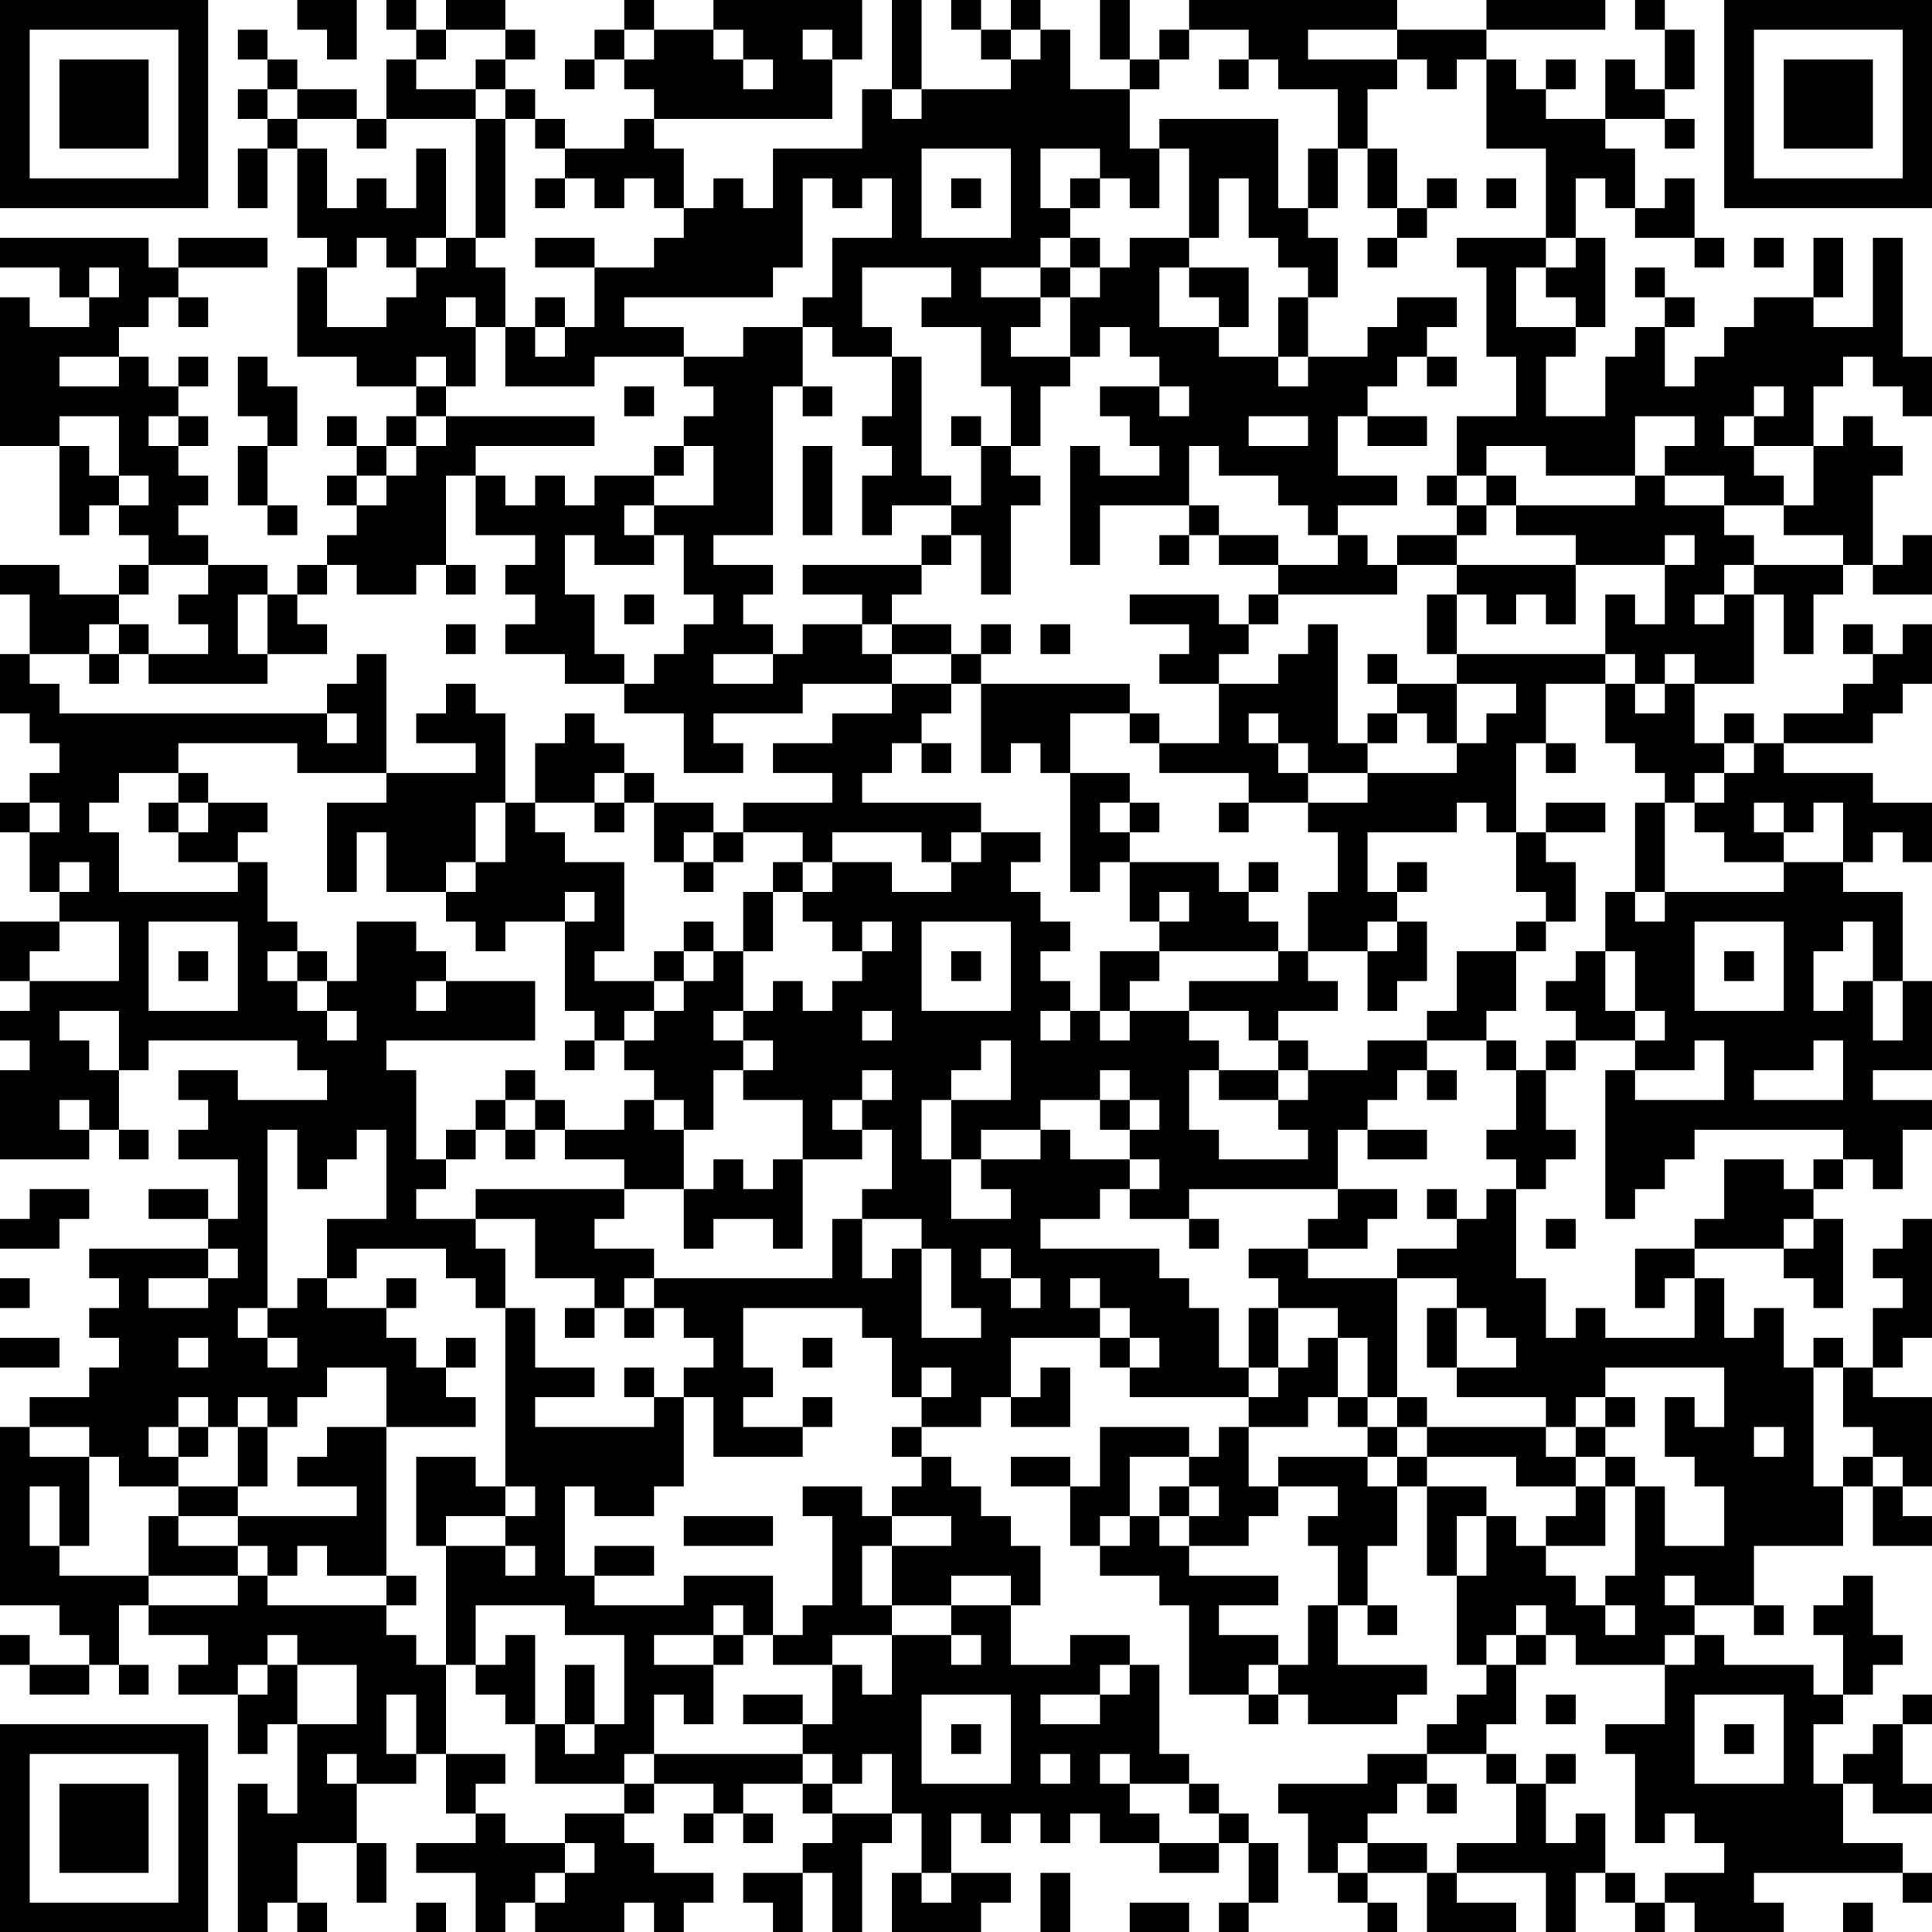 <?xml version="1.0" encoding="UTF-8"?>
<svg xmlns="http://www.w3.org/2000/svg" version="1.1" width="160" height="160" viewBox="0 0 160 160"><rect x="0" y="0" width="160" height="160" fill="#ffffff"/><g transform="scale(2.462)"><g transform="translate(0,0)"><path fill-rule="evenodd" d="M10 0L10 1L11 1L11 2L12 2L12 0ZM13 0L13 1L14 1L14 2L13 2L13 4L12 4L12 3L10 3L10 2L9 2L9 1L8 1L8 2L9 2L9 3L8 3L8 4L9 4L9 5L8 5L8 7L9 7L9 5L10 5L10 8L11 8L11 9L10 9L10 12L12 12L12 13L14 13L14 14L13 14L13 15L12 15L12 14L11 14L11 15L12 15L12 16L11 16L11 17L12 17L12 18L11 18L11 19L10 19L10 20L9 20L9 19L7 19L7 18L6 18L6 17L7 17L7 16L6 16L6 15L7 15L7 14L6 14L6 13L7 13L7 12L6 12L6 13L5 13L5 12L4 12L4 11L5 11L5 10L6 10L6 11L7 11L7 10L6 10L6 9L9 9L9 8L6 8L6 9L5 9L5 8L0 8L0 9L2 9L2 10L3 10L3 11L1 11L1 10L0 10L0 15L2 15L2 18L3 18L3 17L4 17L4 18L5 18L5 19L4 19L4 20L2 20L2 19L0 19L0 20L1 20L1 22L0 22L0 24L1 24L1 25L2 25L2 26L1 26L1 27L0 27L0 28L1 28L1 30L2 30L2 31L0 31L0 33L1 33L1 34L0 34L0 35L1 35L1 36L0 36L0 39L3 39L3 38L4 38L4 39L5 39L5 38L4 38L4 36L5 36L5 35L10 35L10 36L11 36L11 37L8 37L8 36L6 36L6 37L7 37L7 38L6 38L6 39L8 39L8 41L7 41L7 40L5 40L5 41L7 41L7 42L3 42L3 43L4 43L4 44L3 44L3 45L4 45L4 46L3 46L3 47L1 47L1 48L0 48L0 54L2 54L2 55L3 55L3 56L1 56L1 55L0 55L0 56L1 56L1 57L3 57L3 56L4 56L4 57L5 57L5 56L4 56L4 54L5 54L5 55L7 55L7 56L6 56L6 57L8 57L8 59L9 59L9 58L10 58L10 61L9 61L9 60L8 60L8 65L9 65L9 64L10 64L10 65L11 65L11 64L10 64L10 62L12 62L12 64L13 64L13 62L12 62L12 60L14 60L14 59L15 59L15 61L16 61L16 62L14 62L14 63L16 63L16 65L17 65L17 64L18 64L18 65L21 65L21 64L22 64L22 65L23 65L23 64L24 64L24 63L22 63L22 62L21 62L21 61L22 61L22 60L24 60L24 61L23 61L23 62L24 62L24 61L25 61L25 62L26 62L26 61L25 61L25 60L27 60L27 61L28 61L28 62L27 62L27 63L25 63L25 64L26 64L26 65L27 65L27 63L28 63L28 65L29 65L29 62L30 62L30 61L31 61L31 63L30 63L30 65L33 65L33 64L34 64L34 63L32 63L32 61L33 61L33 62L34 62L34 61L35 61L35 62L36 62L36 61L37 61L37 62L39 62L39 63L41 63L41 62L42 62L42 64L41 64L41 65L42 65L42 64L43 64L43 62L42 62L42 61L41 61L41 60L40 60L40 59L39 59L39 56L38 56L38 55L36 55L36 56L34 56L34 54L35 54L35 52L34 52L34 51L33 51L33 50L32 50L32 49L31 49L31 48L33 48L33 47L34 47L34 48L36 48L36 46L35 46L35 47L34 47L34 45L37 45L37 46L38 46L38 47L42 47L42 48L41 48L41 49L40 49L40 48L37 48L37 50L36 50L36 49L34 49L34 50L36 50L36 52L37 52L37 53L39 53L39 54L40 54L40 57L42 57L42 58L43 58L43 57L44 57L44 58L47 58L47 57L48 57L48 56L45 56L45 54L46 54L46 55L47 55L47 54L46 54L46 52L47 52L47 50L48 50L48 53L49 53L49 56L50 56L50 57L49 57L49 58L48 58L48 59L46 59L46 60L43 60L43 61L44 61L44 63L45 63L45 64L46 64L46 65L47 65L47 64L46 64L46 63L48 63L48 65L51 65L51 64L49 64L49 63L52 63L52 65L53 65L53 63L54 63L54 64L55 64L55 65L56 65L56 64L57 64L57 65L60 65L60 64L59 64L59 63L64 63L64 64L65 64L65 63L64 63L64 62L62 62L62 60L63 60L63 61L65 61L65 60L64 60L64 58L65 58L65 57L64 57L64 58L63 58L63 59L62 59L62 60L61 60L61 58L62 58L62 57L63 57L63 56L64 56L64 55L63 55L63 53L62 53L62 54L61 54L61 55L62 55L62 57L61 57L61 56L58 56L58 55L57 55L57 54L59 54L59 55L60 55L60 54L59 54L59 52L62 52L62 50L63 50L63 52L65 52L65 51L64 51L64 50L65 50L65 47L63 47L63 46L64 46L64 45L65 45L65 41L64 41L64 42L63 42L63 43L64 43L64 44L63 44L63 46L62 46L62 45L61 45L61 46L60 46L60 44L59 44L59 45L58 45L58 43L57 43L57 42L60 42L60 43L61 43L61 44L62 44L62 41L61 41L61 40L62 40L62 39L63 39L63 40L64 40L64 38L65 38L65 37L63 37L63 36L65 36L65 33L64 33L64 30L62 30L62 29L63 29L63 28L64 28L64 29L65 29L65 27L63 27L63 26L60 26L60 25L63 25L63 24L64 24L64 23L65 23L65 21L64 21L64 22L63 22L63 21L62 21L62 22L63 22L63 23L62 23L62 24L60 24L60 25L59 25L59 24L58 24L58 25L57 25L57 23L59 23L59 20L60 20L60 22L61 22L61 20L62 20L62 19L63 19L63 20L65 20L65 18L64 18L64 19L63 19L63 16L64 16L64 15L63 15L63 14L62 14L62 15L61 15L61 13L62 13L62 12L63 12L63 13L64 13L64 14L65 14L65 12L64 12L64 8L63 8L63 11L61 11L61 10L62 10L62 8L61 8L61 10L59 10L59 11L58 11L58 12L57 12L57 13L56 13L56 11L57 11L57 10L56 10L56 9L55 9L55 10L56 10L56 11L55 11L55 12L54 12L54 14L52 14L52 12L53 12L53 11L54 11L54 8L53 8L53 6L54 6L54 7L55 7L55 8L57 8L57 9L58 9L58 8L57 8L57 6L56 6L56 7L55 7L55 5L54 5L54 4L56 4L56 5L57 5L57 4L56 4L56 3L57 3L57 1L56 1L56 0L55 0L55 1L56 1L56 3L55 3L55 2L54 2L54 4L52 4L52 3L53 3L53 2L52 2L52 3L51 3L51 2L50 2L50 1L54 1L54 0L50 0L50 1L47 1L47 0L40 0L40 1L39 1L39 2L38 2L38 0L37 0L37 2L38 2L38 3L36 3L36 1L35 1L35 0L34 0L34 1L33 1L33 0L32 0L32 1L33 1L33 2L34 2L34 3L31 3L31 0L30 0L30 3L29 3L29 5L26 5L26 7L25 7L25 6L24 6L24 7L23 7L23 5L22 5L22 4L28 4L28 2L29 2L29 0L24 0L24 1L22 1L22 0L21 0L21 1L20 1L20 2L19 2L19 3L20 3L20 2L21 2L21 3L22 3L22 4L21 4L21 5L19 5L19 4L18 4L18 3L17 3L17 2L18 2L18 1L17 1L17 0L15 0L15 1L14 1L14 0ZM15 1L15 2L14 2L14 3L16 3L16 4L13 4L13 5L12 5L12 4L10 4L10 3L9 3L9 4L10 4L10 5L11 5L11 7L12 7L12 6L13 6L13 7L14 7L14 5L15 5L15 8L14 8L14 9L13 9L13 8L12 8L12 9L11 9L11 11L13 11L13 10L14 10L14 9L15 9L15 8L16 8L16 9L17 9L17 11L16 11L16 10L15 10L15 11L16 11L16 13L15 13L15 12L14 12L14 13L15 13L15 14L14 14L14 15L13 15L13 16L12 16L12 17L13 17L13 16L14 16L14 15L15 15L15 14L20 14L20 15L16 15L16 16L15 16L15 19L14 19L14 20L12 20L12 19L11 19L11 20L10 20L10 21L11 21L11 22L9 22L9 20L8 20L8 22L9 22L9 23L5 23L5 22L7 22L7 21L6 21L6 20L7 20L7 19L5 19L5 20L4 20L4 21L3 21L3 22L1 22L1 23L2 23L2 24L11 24L11 25L12 25L12 24L11 24L11 23L12 23L12 22L13 22L13 26L10 26L10 25L6 25L6 26L4 26L4 27L3 27L3 28L4 28L4 30L8 30L8 29L9 29L9 31L10 31L10 32L9 32L9 33L10 33L10 34L11 34L11 35L12 35L12 34L11 34L11 33L12 33L12 31L14 31L14 32L15 32L15 33L14 33L14 34L15 34L15 33L18 33L18 35L13 35L13 36L14 36L14 39L15 39L15 40L14 40L14 41L16 41L16 42L17 42L17 44L16 44L16 43L15 43L15 42L12 42L12 43L11 43L11 41L13 41L13 38L12 38L12 39L11 39L11 40L10 40L10 38L9 38L9 44L8 44L8 45L9 45L9 46L10 46L10 45L9 45L9 44L10 44L10 43L11 43L11 44L13 44L13 45L14 45L14 46L15 46L15 47L16 47L16 48L13 48L13 46L11 46L11 47L10 47L10 48L9 48L9 47L8 47L8 48L7 48L7 47L6 47L6 48L5 48L5 49L6 49L6 50L4 50L4 49L3 49L3 48L1 48L1 49L3 49L3 52L2 52L2 50L1 50L1 52L2 52L2 53L5 53L5 54L8 54L8 53L9 53L9 54L13 54L13 55L14 55L14 56L15 56L15 59L17 59L17 60L16 60L16 61L17 61L17 62L19 62L19 63L18 63L18 64L19 64L19 63L20 63L20 62L19 62L19 61L21 61L21 60L22 60L22 59L27 59L27 60L28 60L28 61L30 61L30 59L29 59L29 60L28 60L28 59L27 59L27 58L28 58L28 56L29 56L29 57L30 57L30 55L32 55L32 56L33 56L33 55L32 55L32 54L34 54L34 53L32 53L32 54L30 54L30 52L32 52L32 51L30 51L30 50L31 50L31 49L30 49L30 48L31 48L31 47L32 47L32 46L31 46L31 47L30 47L30 45L29 45L29 44L25 44L25 46L26 46L26 47L25 47L25 48L27 48L27 49L24 49L24 47L23 47L23 46L24 46L24 45L23 45L23 44L22 44L22 43L28 43L28 41L29 41L29 43L30 43L30 42L31 42L31 45L33 45L33 44L32 44L32 42L31 42L31 41L29 41L29 40L30 40L30 38L29 38L29 37L30 37L30 36L29 36L29 37L28 37L28 38L29 38L29 39L27 39L27 37L25 37L25 36L26 36L26 35L25 35L25 34L26 34L26 33L27 33L27 34L28 34L28 33L29 33L29 32L30 32L30 31L29 31L29 32L28 32L28 31L27 31L27 30L28 30L28 29L30 29L30 30L32 30L32 29L33 29L33 28L35 28L35 29L34 29L34 30L35 30L35 31L36 31L36 32L35 32L35 33L36 33L36 34L35 34L35 35L36 35L36 34L37 34L37 35L38 35L38 34L40 34L40 35L41 35L41 36L40 36L40 38L41 38L41 39L44 39L44 38L43 38L43 37L44 37L44 36L46 36L46 35L48 35L48 36L47 36L47 37L46 37L46 38L45 38L45 40L40 40L40 41L38 41L38 40L39 40L39 39L38 39L38 38L39 38L39 37L38 37L38 36L37 36L37 37L35 37L35 38L33 38L33 39L32 39L32 37L34 37L34 35L33 35L33 36L32 36L32 37L31 37L31 39L32 39L32 41L34 41L34 40L33 40L33 39L35 39L35 38L36 38L36 39L38 39L38 40L37 40L37 41L35 41L35 42L39 42L39 43L40 43L40 44L41 44L41 46L42 46L42 47L43 47L43 46L44 46L44 45L45 45L45 47L44 47L44 48L42 48L42 50L43 50L43 51L42 51L42 52L40 52L40 51L41 51L41 50L40 50L40 49L38 49L38 51L37 51L37 52L38 52L38 51L39 51L39 52L40 52L40 53L43 53L43 54L41 54L41 55L43 55L43 56L42 56L42 57L43 57L43 56L44 56L44 54L45 54L45 52L44 52L44 51L45 51L45 50L43 50L43 49L46 49L46 50L47 50L47 49L48 49L48 50L50 50L50 51L49 51L49 53L50 53L50 51L51 51L51 52L52 52L52 53L53 53L53 54L54 54L54 55L55 55L55 54L54 54L54 53L55 53L55 50L56 50L56 52L58 52L58 50L57 50L57 49L56 49L56 47L57 47L57 48L58 48L58 46L54 46L54 47L53 47L53 48L52 48L52 47L49 47L49 46L51 46L51 45L50 45L50 44L49 44L49 43L47 43L47 42L49 42L49 41L50 41L50 40L51 40L51 43L52 43L52 45L53 45L53 44L54 44L54 45L57 45L57 43L56 43L56 44L55 44L55 42L57 42L57 41L58 41L58 39L60 39L60 40L61 40L61 39L62 39L62 38L57 38L57 39L56 39L56 40L55 40L55 41L54 41L54 36L55 36L55 37L58 37L58 35L57 35L57 36L55 36L55 35L56 35L56 34L55 34L55 32L54 32L54 30L55 30L55 31L56 31L56 30L60 30L60 29L62 29L62 27L61 27L61 28L60 28L60 27L59 27L59 28L60 28L60 29L58 29L58 28L57 28L57 27L58 27L58 26L59 26L59 25L58 25L58 26L57 26L57 27L56 27L56 26L55 26L55 25L54 25L54 23L55 23L55 24L56 24L56 23L57 23L57 22L56 22L56 23L55 23L55 22L54 22L54 20L55 20L55 21L56 21L56 19L57 19L57 18L56 18L56 19L53 19L53 18L51 18L51 17L55 17L55 16L56 16L56 17L58 17L58 18L59 18L59 19L58 19L58 20L57 20L57 21L58 21L58 20L59 20L59 19L62 19L62 18L60 18L60 17L61 17L61 15L59 15L59 14L60 14L60 13L59 13L59 14L58 14L58 15L59 15L59 16L60 16L60 17L58 17L58 16L56 16L56 15L57 15L57 14L55 14L55 16L52 16L52 15L50 15L50 16L49 16L49 14L51 14L51 12L50 12L50 9L49 9L49 8L52 8L52 9L51 9L51 11L53 11L53 10L52 10L52 9L53 9L53 8L52 8L52 5L50 5L50 2L49 2L49 3L48 3L48 2L47 2L47 1L44 1L44 2L47 2L47 3L46 3L46 5L45 5L45 3L43 3L43 2L42 2L42 1L40 1L40 2L39 2L39 3L38 3L38 5L39 5L39 7L38 7L38 6L37 6L37 5L35 5L35 7L36 7L36 8L35 8L35 9L33 9L33 10L35 10L35 11L34 11L34 12L36 12L36 13L35 13L35 15L34 15L34 13L33 13L33 11L31 11L31 10L32 10L32 9L29 9L29 11L30 11L30 12L28 12L28 11L27 11L27 10L28 10L28 8L30 8L30 6L29 6L29 7L28 7L28 6L27 6L27 9L26 9L26 10L21 10L21 11L23 11L23 12L20 12L20 13L17 13L17 11L18 11L18 12L19 12L19 11L20 11L20 9L22 9L22 8L23 8L23 7L22 7L22 6L21 6L21 7L20 7L20 6L19 6L19 5L18 5L18 4L17 4L17 3L16 3L16 2L17 2L17 1ZM21 1L21 2L22 2L22 1ZM24 1L24 2L25 2L25 3L26 3L26 2L25 2L25 1ZM27 1L27 2L28 2L28 1ZM34 1L34 2L35 2L35 1ZM41 2L41 3L42 3L42 2ZM30 3L30 4L31 4L31 3ZM16 4L16 8L17 8L17 4ZM39 4L39 5L40 5L40 8L38 8L38 9L37 9L37 8L36 8L36 9L35 9L35 10L36 10L36 12L37 12L37 11L38 11L38 12L39 12L39 13L37 13L37 14L38 14L38 15L39 15L39 16L37 16L37 15L36 15L36 19L37 19L37 17L40 17L40 18L39 18L39 19L40 19L40 18L41 18L41 19L43 19L43 20L42 20L42 21L41 21L41 20L38 20L38 21L40 21L40 22L39 22L39 23L41 23L41 25L39 25L39 24L38 24L38 23L33 23L33 22L34 22L34 21L33 21L33 22L32 22L32 21L30 21L30 20L31 20L31 19L32 19L32 18L33 18L33 20L34 20L34 17L35 17L35 16L34 16L34 15L33 15L33 14L32 14L32 15L33 15L33 17L32 17L32 16L31 16L31 12L30 12L30 14L29 14L29 15L30 15L30 16L29 16L29 18L30 18L30 17L32 17L32 18L31 18L31 19L27 19L27 20L29 20L29 21L27 21L27 22L26 22L26 21L25 21L25 20L26 20L26 19L24 19L24 18L26 18L26 13L27 13L27 14L28 14L28 13L27 13L27 11L25 11L25 12L23 12L23 13L24 13L24 14L23 14L23 15L22 15L22 16L20 16L20 17L19 17L19 16L18 16L18 17L17 17L17 16L16 16L16 18L18 18L18 19L17 19L17 20L18 20L18 21L17 21L17 22L19 22L19 23L21 23L21 24L23 24L23 26L25 26L25 25L24 25L24 24L27 24L27 23L30 23L30 24L28 24L28 25L26 25L26 26L28 26L28 27L25 27L25 28L24 28L24 27L22 27L22 26L21 26L21 25L20 25L20 24L19 24L19 25L18 25L18 27L17 27L17 24L16 24L16 23L15 23L15 24L14 24L14 25L16 25L16 26L13 26L13 27L11 27L11 30L12 30L12 28L13 28L13 30L15 30L15 31L16 31L16 32L17 32L17 31L19 31L19 34L20 34L20 35L19 35L19 36L20 36L20 35L21 35L21 36L22 36L22 37L21 37L21 38L19 38L19 37L18 37L18 36L17 36L17 37L16 37L16 38L15 38L15 39L16 39L16 38L17 38L17 39L18 39L18 38L19 38L19 39L21 39L21 40L16 40L16 41L18 41L18 43L20 43L20 44L19 44L19 45L20 45L20 44L21 44L21 45L22 45L22 44L21 44L21 43L22 43L22 42L20 42L20 41L21 41L21 40L23 40L23 42L24 42L24 41L26 41L26 42L27 42L27 39L26 39L26 40L25 40L25 39L24 39L24 40L23 40L23 38L24 38L24 36L25 36L25 35L24 35L24 34L25 34L25 32L26 32L26 30L27 30L27 29L28 29L28 28L31 28L31 29L32 29L32 28L33 28L33 27L29 27L29 26L30 26L30 25L31 25L31 26L32 26L32 25L31 25L31 24L32 24L32 23L33 23L33 26L34 26L34 25L35 25L35 26L36 26L36 30L37 30L37 29L38 29L38 31L39 31L39 32L37 32L37 34L38 34L38 33L39 33L39 32L43 32L43 33L40 33L40 34L42 34L42 35L43 35L43 36L41 36L41 37L43 37L43 36L44 36L44 35L43 35L43 34L45 34L45 33L44 33L44 32L46 32L46 34L47 34L47 33L48 33L48 31L47 31L47 30L48 30L48 29L47 29L47 30L46 30L46 28L49 28L49 27L50 27L50 28L51 28L51 30L52 30L52 31L51 31L51 32L49 32L49 34L48 34L48 35L50 35L50 36L51 36L51 38L50 38L50 39L51 39L51 40L52 40L52 39L53 39L53 38L52 38L52 36L53 36L53 35L55 35L55 34L54 34L54 32L53 32L53 33L52 33L52 34L53 34L53 35L52 35L52 36L51 36L51 35L50 35L50 34L51 34L51 32L52 32L52 31L53 31L53 29L52 29L52 28L54 28L54 27L52 27L52 28L51 28L51 25L52 25L52 26L53 26L53 25L52 25L52 23L54 23L54 22L49 22L49 20L50 20L50 21L51 21L51 20L52 20L52 21L53 21L53 19L49 19L49 18L50 18L50 17L51 17L51 16L50 16L50 17L49 17L49 16L48 16L48 17L49 17L49 18L47 18L47 19L46 19L46 18L45 18L45 17L47 17L47 16L45 16L45 14L46 14L46 15L48 15L48 14L46 14L46 13L47 13L47 12L48 12L48 13L49 13L49 12L48 12L48 11L49 11L49 10L47 10L47 11L46 11L46 12L44 12L44 10L45 10L45 8L44 8L44 7L45 7L45 5L44 5L44 7L43 7L43 4ZM31 5L31 8L34 8L34 5ZM46 5L46 7L47 7L47 8L46 8L46 9L47 9L47 8L48 8L48 7L49 7L49 6L48 6L48 7L47 7L47 5ZM18 6L18 7L19 7L19 6ZM32 6L32 7L33 7L33 6ZM36 6L36 7L37 7L37 6ZM41 6L41 8L40 8L40 9L39 9L39 11L41 11L41 12L43 12L43 13L44 13L44 12L43 12L43 10L44 10L44 9L43 9L43 8L42 8L42 6ZM50 6L50 7L51 7L51 6ZM18 8L18 9L20 9L20 8ZM59 8L59 9L60 9L60 8ZM3 9L3 10L4 10L4 9ZM36 9L36 10L37 10L37 9ZM40 9L40 10L41 10L41 11L42 11L42 9ZM18 10L18 11L19 11L19 10ZM2 12L2 13L4 13L4 12ZM8 12L8 14L9 14L9 15L8 15L8 17L9 17L9 18L10 18L10 17L9 17L9 15L10 15L10 13L9 13L9 12ZM21 13L21 14L22 14L22 13ZM39 13L39 14L40 14L40 13ZM2 14L2 15L3 15L3 16L4 16L4 17L5 17L5 16L4 16L4 14ZM5 14L5 15L6 15L6 14ZM42 14L42 15L44 15L44 14ZM23 15L23 16L22 16L22 17L21 17L21 18L22 18L22 19L20 19L20 18L19 18L19 20L20 20L20 22L21 22L21 23L22 23L22 22L23 22L23 21L24 21L24 20L23 20L23 18L22 18L22 17L24 17L24 15ZM27 15L27 18L28 18L28 15ZM40 15L40 17L41 17L41 18L43 18L43 19L45 19L45 18L44 18L44 17L43 17L43 16L41 16L41 15ZM15 19L15 20L16 20L16 19ZM47 19L47 20L43 20L43 21L42 21L42 22L41 22L41 23L43 23L43 22L44 22L44 21L45 21L45 25L46 25L46 26L44 26L44 25L43 25L43 24L42 24L42 25L43 25L43 26L44 26L44 27L42 27L42 26L39 26L39 25L38 25L38 24L36 24L36 26L38 26L38 27L37 27L37 28L38 28L38 29L41 29L41 30L42 30L42 31L43 31L43 32L44 32L44 30L45 30L45 28L44 28L44 27L46 27L46 26L49 26L49 25L50 25L50 24L51 24L51 23L49 23L49 22L48 22L48 20L49 20L49 19ZM21 20L21 21L22 21L22 20ZM4 21L4 22L3 22L3 23L4 23L4 22L5 22L5 21ZM15 21L15 22L16 22L16 21ZM29 21L29 22L30 22L30 23L32 23L32 22L30 22L30 21ZM35 21L35 22L36 22L36 21ZM24 22L24 23L26 23L26 22ZM46 22L46 23L47 23L47 24L46 24L46 25L47 25L47 24L48 24L48 25L49 25L49 23L47 23L47 22ZM6 26L6 27L5 27L5 28L6 28L6 29L8 29L8 28L9 28L9 27L7 27L7 26ZM20 26L20 27L18 27L18 28L19 28L19 29L21 29L21 32L20 32L20 33L22 33L22 34L21 34L21 35L22 35L22 34L23 34L23 33L24 33L24 32L25 32L25 30L26 30L26 29L27 29L27 28L25 28L25 29L24 29L24 28L23 28L23 29L22 29L22 27L21 27L21 26ZM1 27L1 28L2 28L2 27ZM6 27L6 28L7 28L7 27ZM16 27L16 29L15 29L15 30L16 30L16 29L17 29L17 27ZM20 27L20 28L21 28L21 27ZM38 27L38 28L39 28L39 27ZM41 27L41 28L42 28L42 27ZM55 27L55 30L56 30L56 27ZM2 29L2 30L3 30L3 29ZM23 29L23 30L24 30L24 29ZM42 29L42 30L43 30L43 29ZM19 30L19 31L20 31L20 30ZM39 30L39 31L40 31L40 30ZM2 31L2 32L1 32L1 33L4 33L4 31ZM5 31L5 34L8 34L8 31ZM23 31L23 32L22 32L22 33L23 33L23 32L24 32L24 31ZM31 31L31 34L34 34L34 31ZM46 31L46 32L47 32L47 31ZM57 31L57 34L60 34L60 31ZM62 31L62 32L61 32L61 34L62 34L62 33L63 33L63 35L64 35L64 33L63 33L63 31ZM6 32L6 33L7 33L7 32ZM10 32L10 33L11 33L11 32ZM32 32L32 33L33 33L33 32ZM58 32L58 33L59 33L59 32ZM2 34L2 35L3 35L3 36L4 36L4 34ZM29 34L29 35L30 35L30 34ZM61 35L61 36L59 36L59 37L62 37L62 35ZM48 36L48 37L49 37L49 36ZM2 37L2 38L3 38L3 37ZM17 37L17 38L18 38L18 37ZM22 37L22 38L23 38L23 37ZM37 37L37 38L38 38L38 37ZM46 38L46 39L48 39L48 38ZM1 40L1 41L0 41L0 42L2 42L2 41L3 41L3 40ZM45 40L45 41L44 41L44 42L42 42L42 43L43 43L43 44L42 44L42 46L43 46L43 44L45 44L45 45L46 45L46 47L45 47L45 48L46 48L46 49L47 49L47 48L48 48L48 49L51 49L51 50L53 50L53 51L52 51L52 52L54 52L54 50L55 50L55 49L54 49L54 48L55 48L55 47L54 47L54 48L53 48L53 49L52 49L52 48L48 48L48 47L47 47L47 43L44 43L44 42L46 42L46 41L47 41L47 40ZM48 40L48 41L49 41L49 40ZM40 41L40 42L41 42L41 41ZM52 41L52 42L53 42L53 41ZM60 41L60 42L61 42L61 41ZM7 42L7 43L5 43L5 44L7 44L7 43L8 43L8 42ZM33 42L33 43L34 43L34 44L35 44L35 43L34 43L34 42ZM0 43L0 44L1 44L1 43ZM13 43L13 44L14 44L14 43ZM36 43L36 44L37 44L37 45L38 45L38 46L39 46L39 45L38 45L38 44L37 44L37 43ZM17 44L17 50L16 50L16 49L14 49L14 52L15 52L15 56L16 56L16 57L17 57L17 58L18 58L18 60L21 60L21 59L22 59L22 57L23 57L23 58L24 58L24 56L25 56L25 55L26 55L26 56L28 56L28 55L30 55L30 54L29 54L29 52L30 52L30 51L29 51L29 50L27 50L27 51L28 51L28 54L27 54L27 55L26 55L26 53L23 53L23 54L20 54L20 53L22 53L22 52L20 52L20 53L19 53L19 50L20 50L20 51L22 51L22 50L23 50L23 47L22 47L22 46L21 46L21 47L22 47L22 48L18 48L18 47L20 47L20 46L18 46L18 44ZM48 44L48 46L49 46L49 44ZM0 45L0 46L2 46L2 45ZM6 45L6 46L7 46L7 45ZM15 45L15 46L16 46L16 45ZM27 45L27 46L28 46L28 45ZM61 46L61 50L62 50L62 49L63 49L63 50L64 50L64 49L63 49L63 48L62 48L62 46ZM27 47L27 48L28 48L28 47ZM46 47L46 48L47 48L47 47ZM6 48L6 49L7 49L7 48ZM8 48L8 50L6 50L6 51L5 51L5 53L8 53L8 52L9 52L9 53L10 53L10 52L11 52L11 53L13 53L13 54L14 54L14 53L13 53L13 48L11 48L11 49L10 49L10 50L12 50L12 51L8 51L8 50L9 50L9 48ZM59 48L59 49L60 49L60 48ZM53 49L53 50L54 50L54 49ZM17 50L17 51L15 51L15 52L17 52L17 53L18 53L18 52L17 52L17 51L18 51L18 50ZM39 50L39 51L40 51L40 50ZM6 51L6 52L8 52L8 51ZM23 51L23 52L26 52L26 51ZM56 53L56 54L57 54L57 53ZM16 54L16 56L17 56L17 55L18 55L18 58L19 58L19 59L20 59L20 58L21 58L21 55L19 55L19 54ZM24 54L24 55L22 55L22 56L24 56L24 55L25 55L25 54ZM51 54L51 55L50 55L50 56L51 56L51 58L50 58L50 59L48 59L48 60L47 60L47 61L46 61L46 62L45 62L45 63L46 63L46 62L48 62L48 63L49 63L49 62L51 62L51 60L52 60L52 62L53 62L53 61L54 61L54 63L55 63L55 64L56 64L56 63L58 63L58 62L57 62L57 61L56 61L56 62L55 62L55 59L54 59L54 58L56 58L56 56L57 56L57 55L56 55L56 56L53 56L53 55L52 55L52 54ZM9 55L9 56L8 56L8 57L9 57L9 56L10 56L10 58L12 58L12 56L10 56L10 55ZM51 55L51 56L52 56L52 55ZM19 56L19 58L20 58L20 56ZM37 56L37 57L35 57L35 58L37 58L37 57L38 57L38 56ZM13 57L13 59L14 59L14 57ZM25 57L25 58L27 58L27 57ZM31 57L31 60L34 60L34 57ZM52 57L52 58L53 58L53 57ZM57 57L57 60L60 60L60 57ZM32 58L32 59L33 59L33 58ZM58 58L58 59L59 59L59 58ZM11 59L11 60L12 60L12 59ZM35 59L35 60L36 60L36 59ZM37 59L37 60L38 60L38 61L39 61L39 62L41 62L41 61L40 61L40 60L38 60L38 59ZM50 59L50 60L51 60L51 59ZM52 59L52 60L53 60L53 59ZM48 60L48 61L49 61L49 60ZM31 63L31 64L32 64L32 63ZM35 63L35 65L36 65L36 63ZM14 64L14 65L15 65L15 64ZM38 64L38 65L40 65L40 64ZM62 64L62 65L63 65L63 64ZM0 0L0 7L7 7L7 0ZM1 1L1 6L6 6L6 1ZM2 2L2 5L5 5L5 2ZM58 0L58 7L65 7L65 0ZM59 1L59 6L64 6L64 1ZM60 2L60 5L63 5L63 2ZM0 58L0 65L7 65L7 58ZM1 59L1 64L6 64L6 59ZM2 60L2 63L5 63L5 60Z" fill="#000000"/></g></g></svg>
